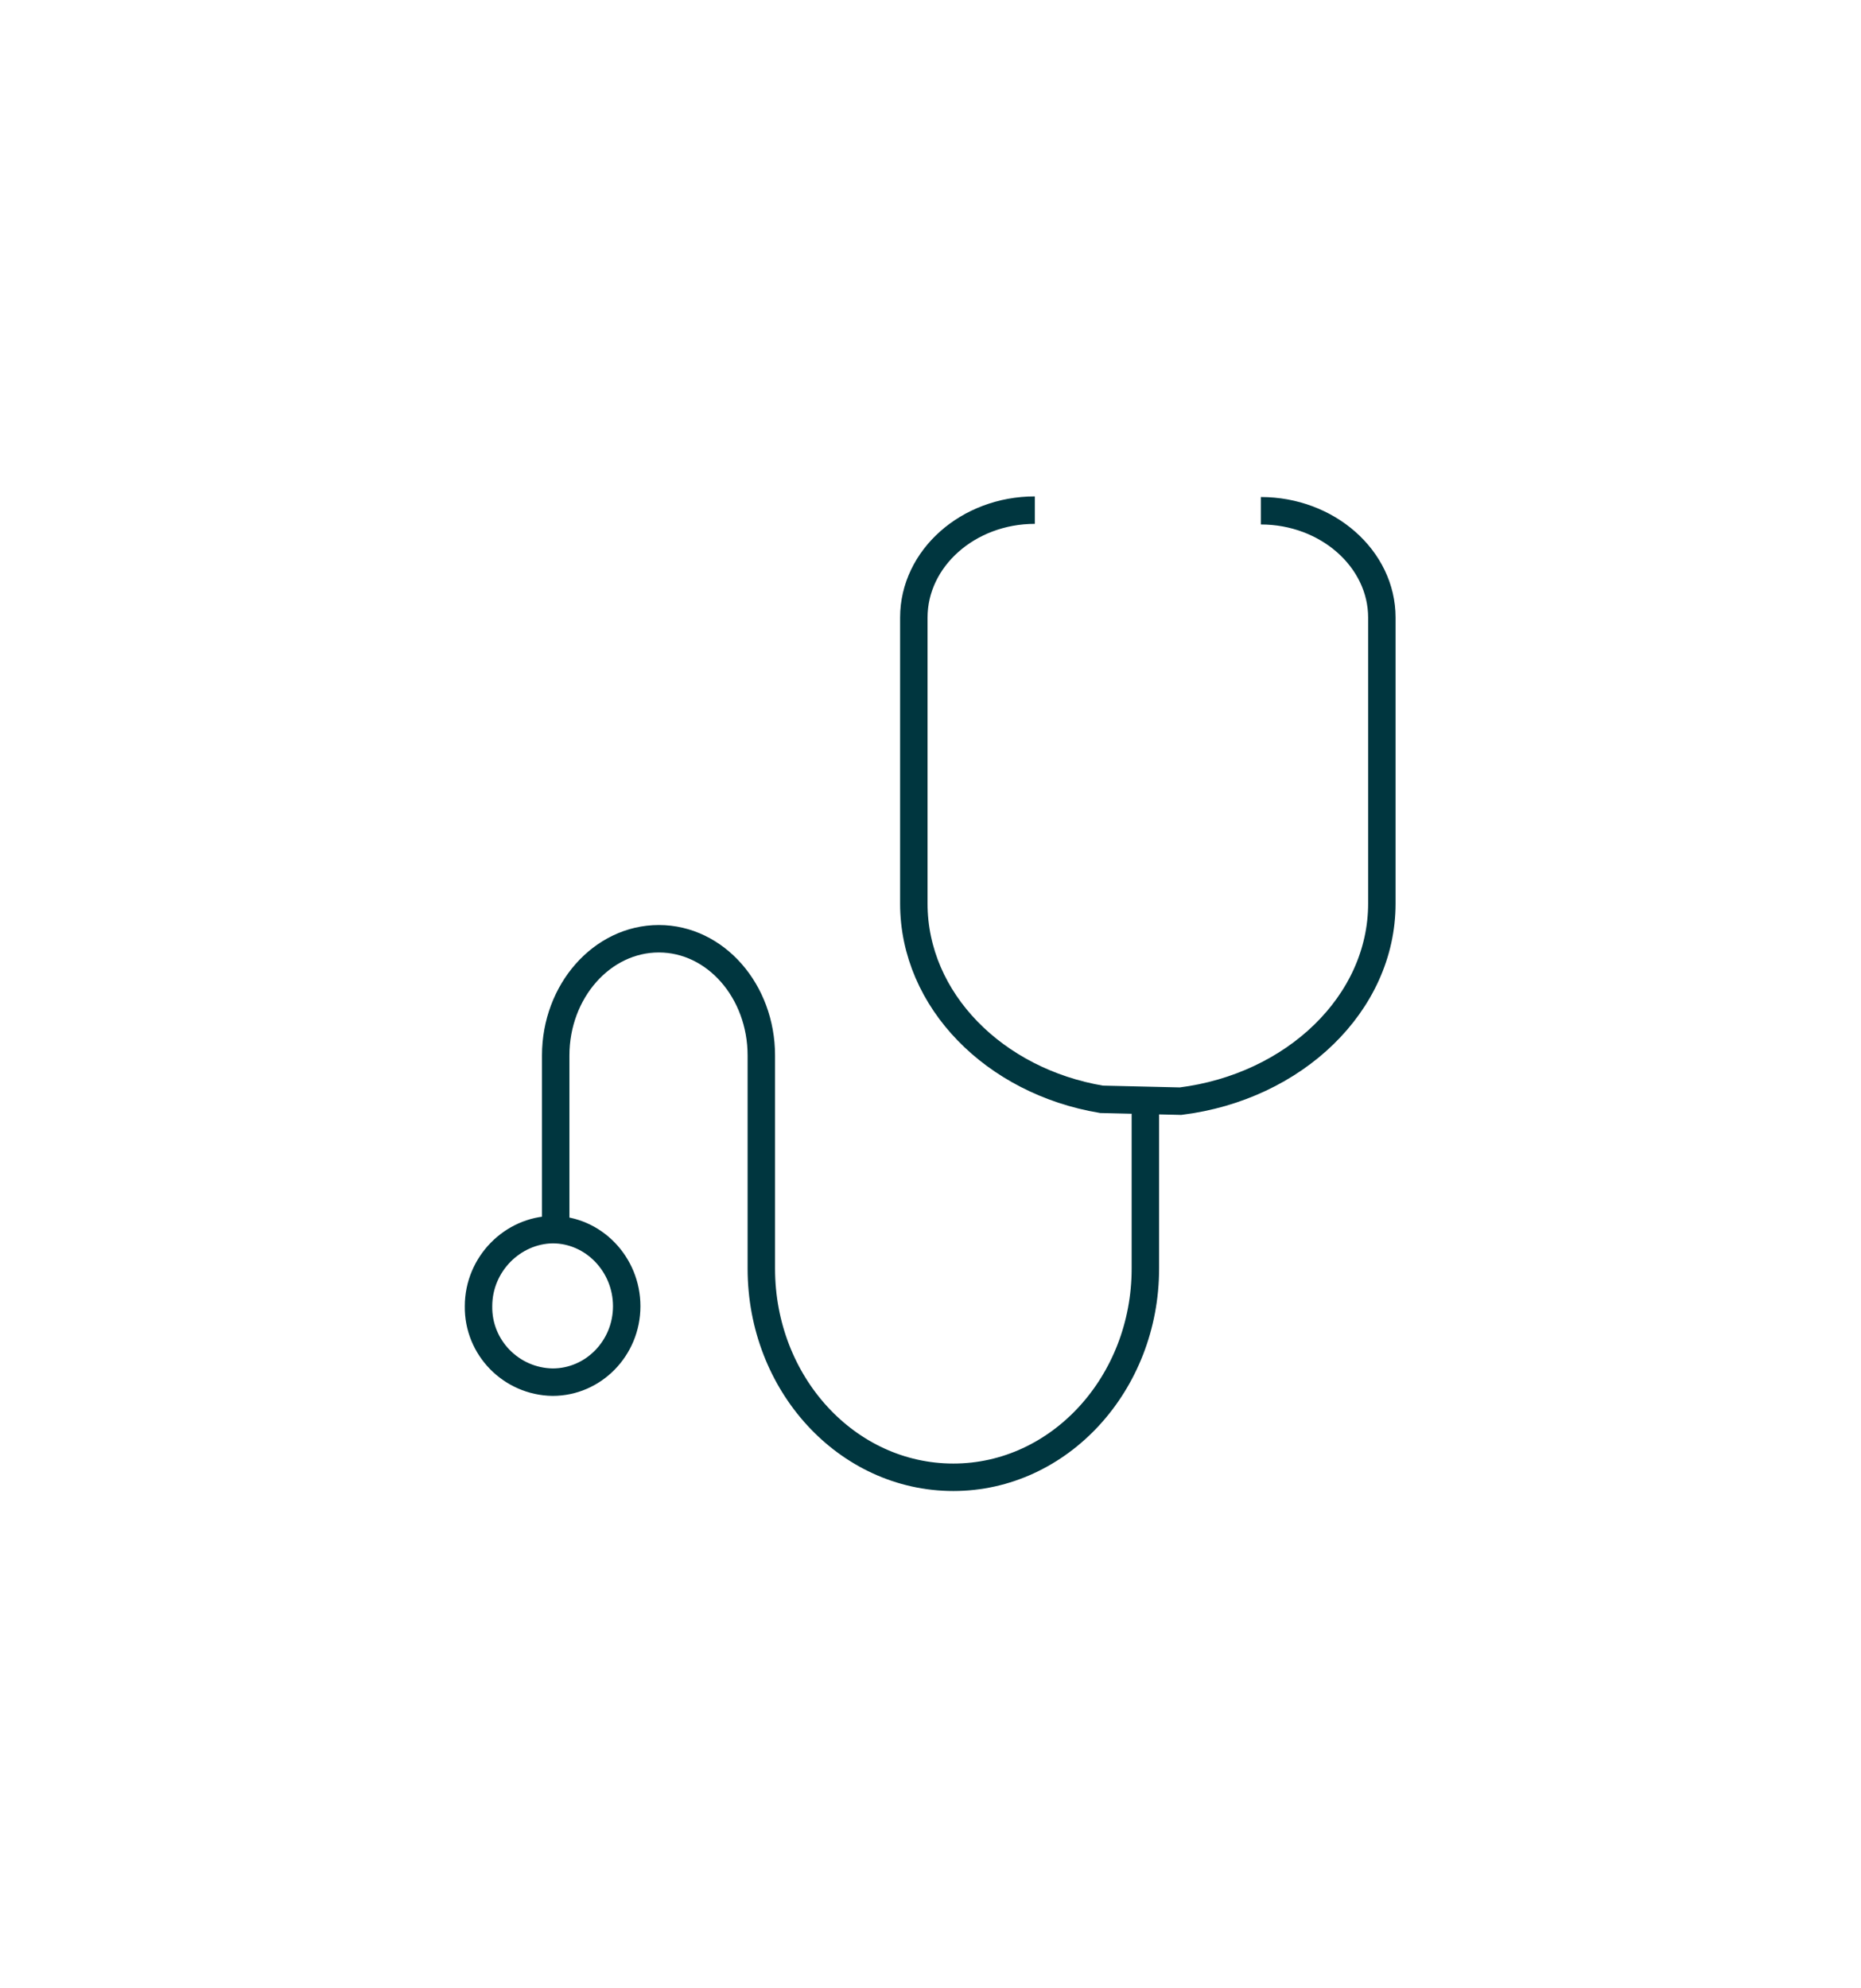<?xml version="1.0" encoding="utf-8"?>
<!-- Generator: Adobe Illustrator 25.2.3, SVG Export Plug-In . SVG Version: 6.00 Build 0)  -->
<svg version="1.1" id="Layer_1" xmlns="http://www.w3.org/2000/svg" xmlns:xlink="http://www.w3.org/1999/xlink" x="0px" y="0px"
	 viewBox="0 0 301.4 321.9" style="enable-background:new 0 0 301.4 321.9;" xml:space="preserve">
<style type="text/css">
	.st0{fill:none;stroke:#00363F;stroke-width:4.445;stroke-miterlimit:10;}
</style>
<g id="Layer_1_1_">
	<path class="st0" d="M77.5,211.5c-0.1,6.7,5.3,12.2,12,12.3c6.6,0,12-5.5,12-12.3s-5.4-12.4-12-12.4
		C83,199.2,77.5,204.7,77.5,211.5z M185.5,177.8v27.6c0,18.6-13.9,33.8-31.1,33.8s-31.1-15.1-31.1-33.8v-34.5
		c0-10.4-7.4-18.9-16.6-18.9s-16.7,8.5-16.7,18.9v28.5 M204.2,82.7c10.8,0,19.6,7.8,19.6,17.3v46.3c0,16.2-14.2,29.7-32.6,32
		l-12.8-0.3c-17.3-2.9-30.4-16-30.4-31.7V100c0-9.6,8.8-17.4,19.6-17.4"/>
</g>
</svg>
